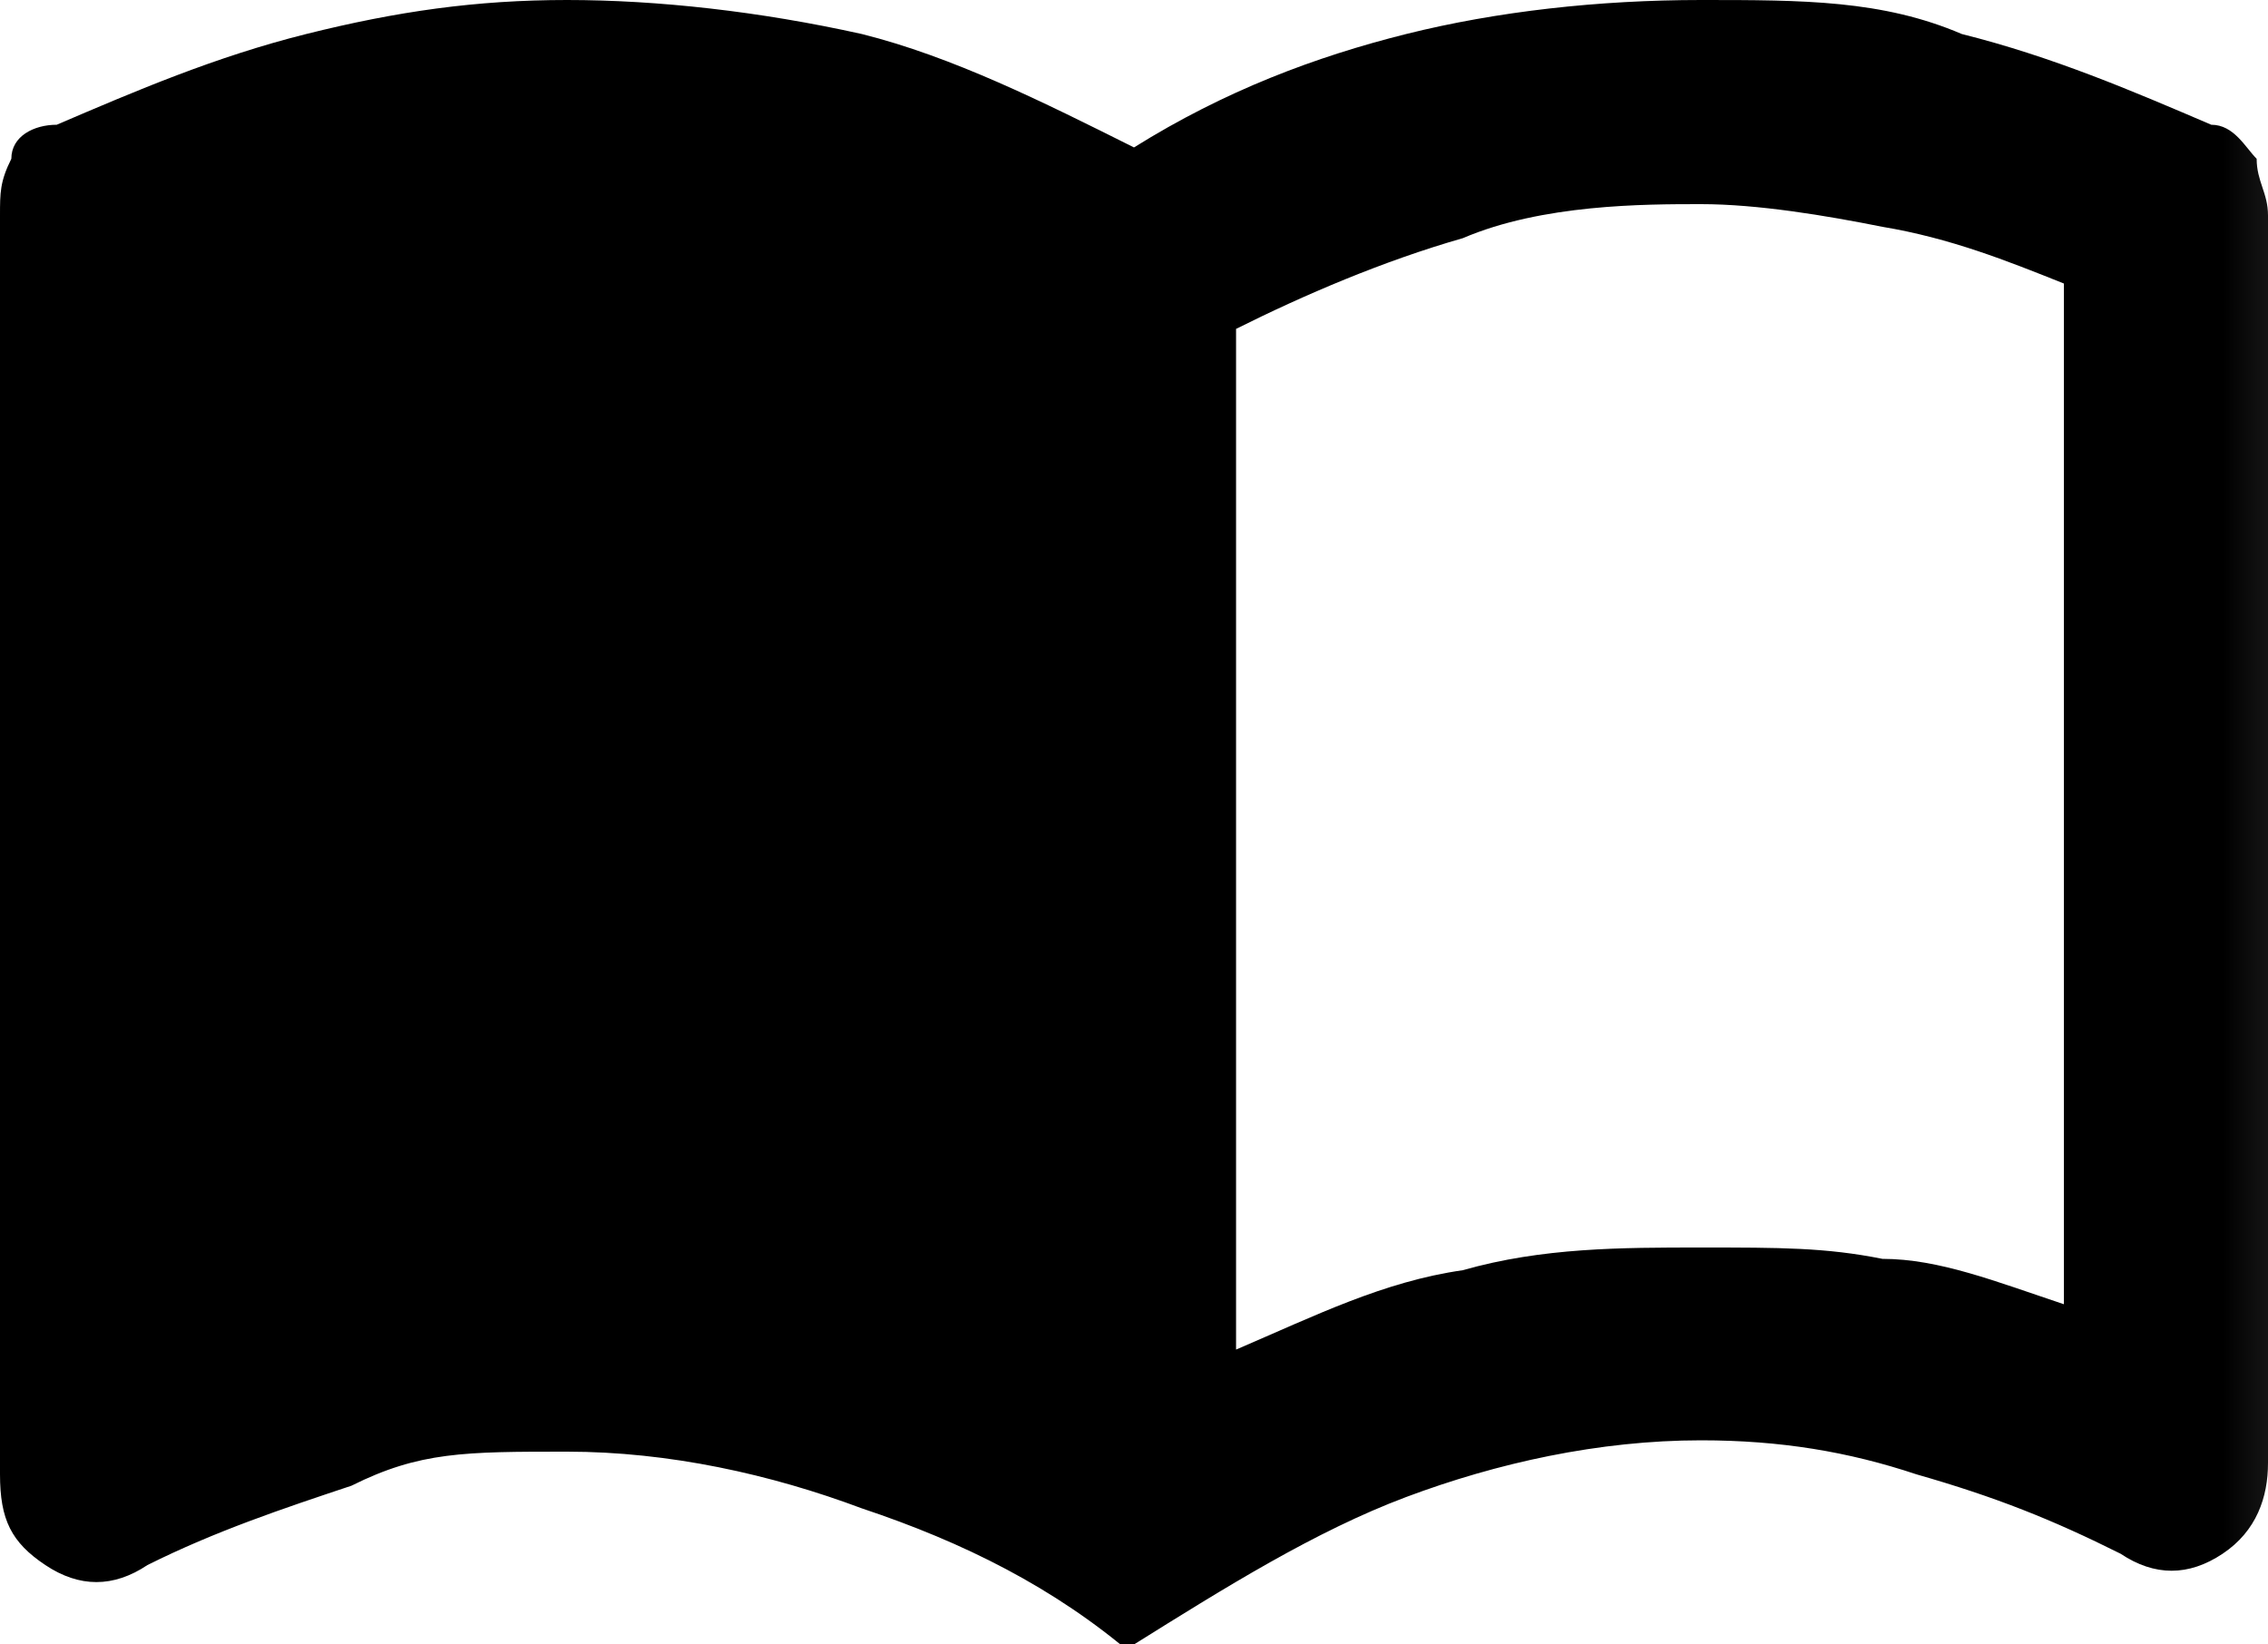 <?xml version="1.0" encoding="UTF-8"?><svg id="uuid-8b25ee08-e701-4169-8eac-af2baa4ade28" xmlns="http://www.w3.org/2000/svg" xmlns:xlink="http://www.w3.org/1999/xlink" viewBox="0 0 20 14.5"><defs><style>.uuid-36f787d6-0da1-4875-a0e4-f094db8d60aa{mask:url(#uuid-a2e85a43-2c04-445f-a69d-a68aa0cb923b);}.uuid-98f874e3-6a34-45d3-9977-5e7f9c06b168{fill:#d9d9d9;}</style><mask id="uuid-a2e85a43-2c04-445f-a69d-a68aa0cb923b" x="-.9" y="-3.6" width="21.8" height="21.8" maskUnits="userSpaceOnUse"><g id="uuid-262496f5-9b4c-4909-8cfd-186d9494ee0d"><rect id="uuid-05e447f4-46ba-4937-9a4c-126e833bd129" class="uuid-98f874e3-6a34-45d3-9977-5e7f9c06b168" x="-.9" y="-3.6" width="21.8" height="21.8"/></g></mask></defs><g id="uuid-55d531ad-a708-403a-b270-b683f890288c"><g class="uuid-36f787d6-0da1-4875-a0e4-f094db8d60aa"><path id="uuid-b6cb60e9-138b-49da-839e-94829ce4f402" d="m10.9,11.9c.7-.3,1.3-.6,2-.7.7-.2,1.4-.2,2.1-.2s1.1,0,1.6.1c.5,0,1,.2,1.6.4V2.5c-.5-.2-1-.4-1.6-.5-.5-.1-1.1-.2-1.6-.2s-1.4,0-2.1.3c-.7.2-1.4.5-2,.8v9Zm-.9,2.7c-.7-.6-1.5-1-2.4-1.3-.8-.3-1.7-.5-2.6-.5s-1.3,0-1.9.3c-.6.2-1.2.4-1.8.7-.3.2-.6.2-.9,0-.3-.2-.4-.4-.4-.8V1.9c0-.2,0-.3.1-.5,0-.2.2-.3.4-.3.7-.3,1.4-.6,2.2-.8.8-.2,1.5-.3,2.3-.3s1.7.1,2.6.3c.8.2,1.6.6,2.4,1,.8-.5,1.6-.8,2.4-1,.8-.2,1.7-.3,2.6-.3s1.6,0,2.3.3c.8.2,1.5.5,2.2.8.2,0,.3.2.4.3,0,.2.1.3.1.5v11c0,.3-.1.6-.4.8-.3.2-.6.2-.9,0-.6-.3-1.1-.5-1.8-.7-.6-.2-1.2-.3-1.9-.3-.9,0-1.8.2-2.6.5-.8.3-1.6.8-2.4,1.3Z"/></g></g></svg>